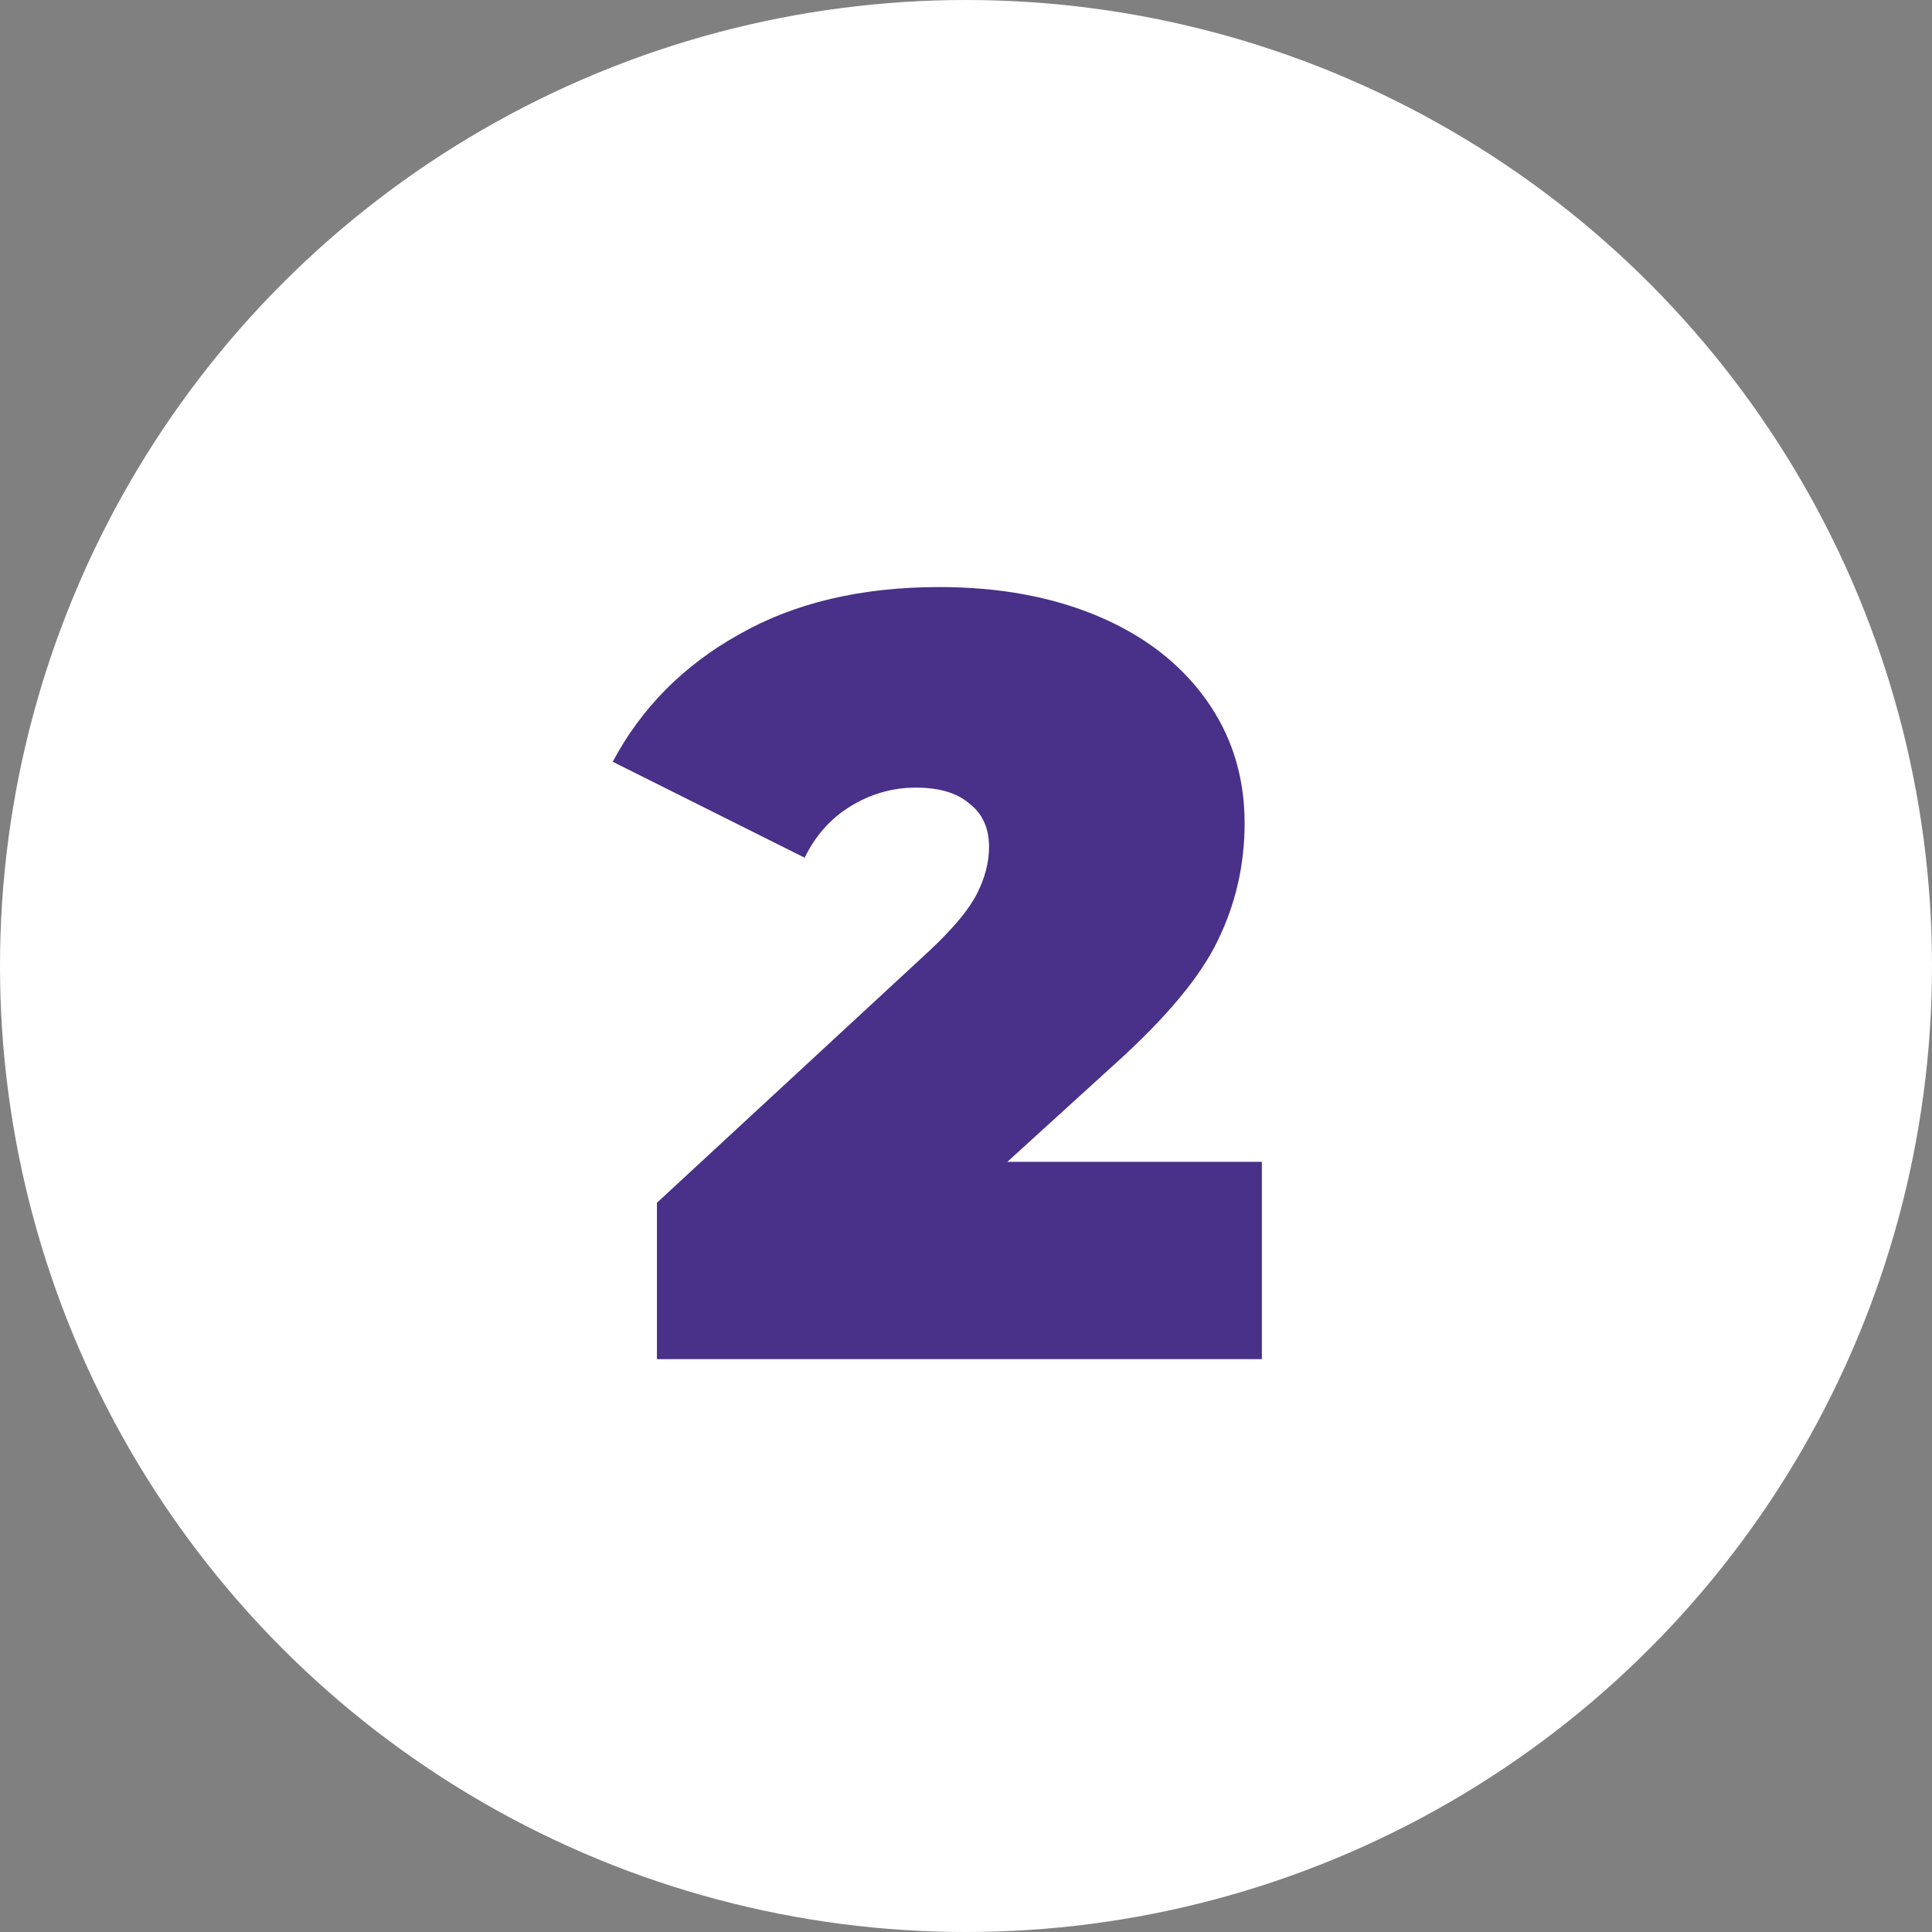 <svg width="86" height="86" viewBox="0 0 86 86" fill="none" xmlns="http://www.w3.org/2000/svg">
<rect x="0" y="0" width="86" height="86" fill="#808080" stroke="none"/>
<circle cx="43" cy="43" r="43" fill="white"/>
<path d="M56.17 51.716V60.5H29.242V53.54L41.386 42.308C42.442 41.316 43.146 40.468 43.498 39.764C43.85 39.06 44.026 38.372 44.026 37.7C44.026 36.868 43.738 36.228 43.162 35.78C42.618 35.3 41.818 35.06 40.762 35.06C39.738 35.06 38.778 35.332 37.882 35.876C36.986 36.42 36.298 37.188 35.818 38.18L27.274 33.908C28.554 31.508 30.426 29.62 32.89 28.244C35.354 26.836 38.33 26.132 41.818 26.132C44.474 26.132 46.826 26.564 48.874 27.428C50.922 28.292 52.522 29.524 53.674 31.124C54.826 32.724 55.402 34.564 55.402 36.644C55.402 38.5 55.002 40.244 54.202 41.876C53.434 43.476 51.914 45.3 49.642 47.348L44.842 51.716H56.17Z" fill="#493088"/>
</svg>
